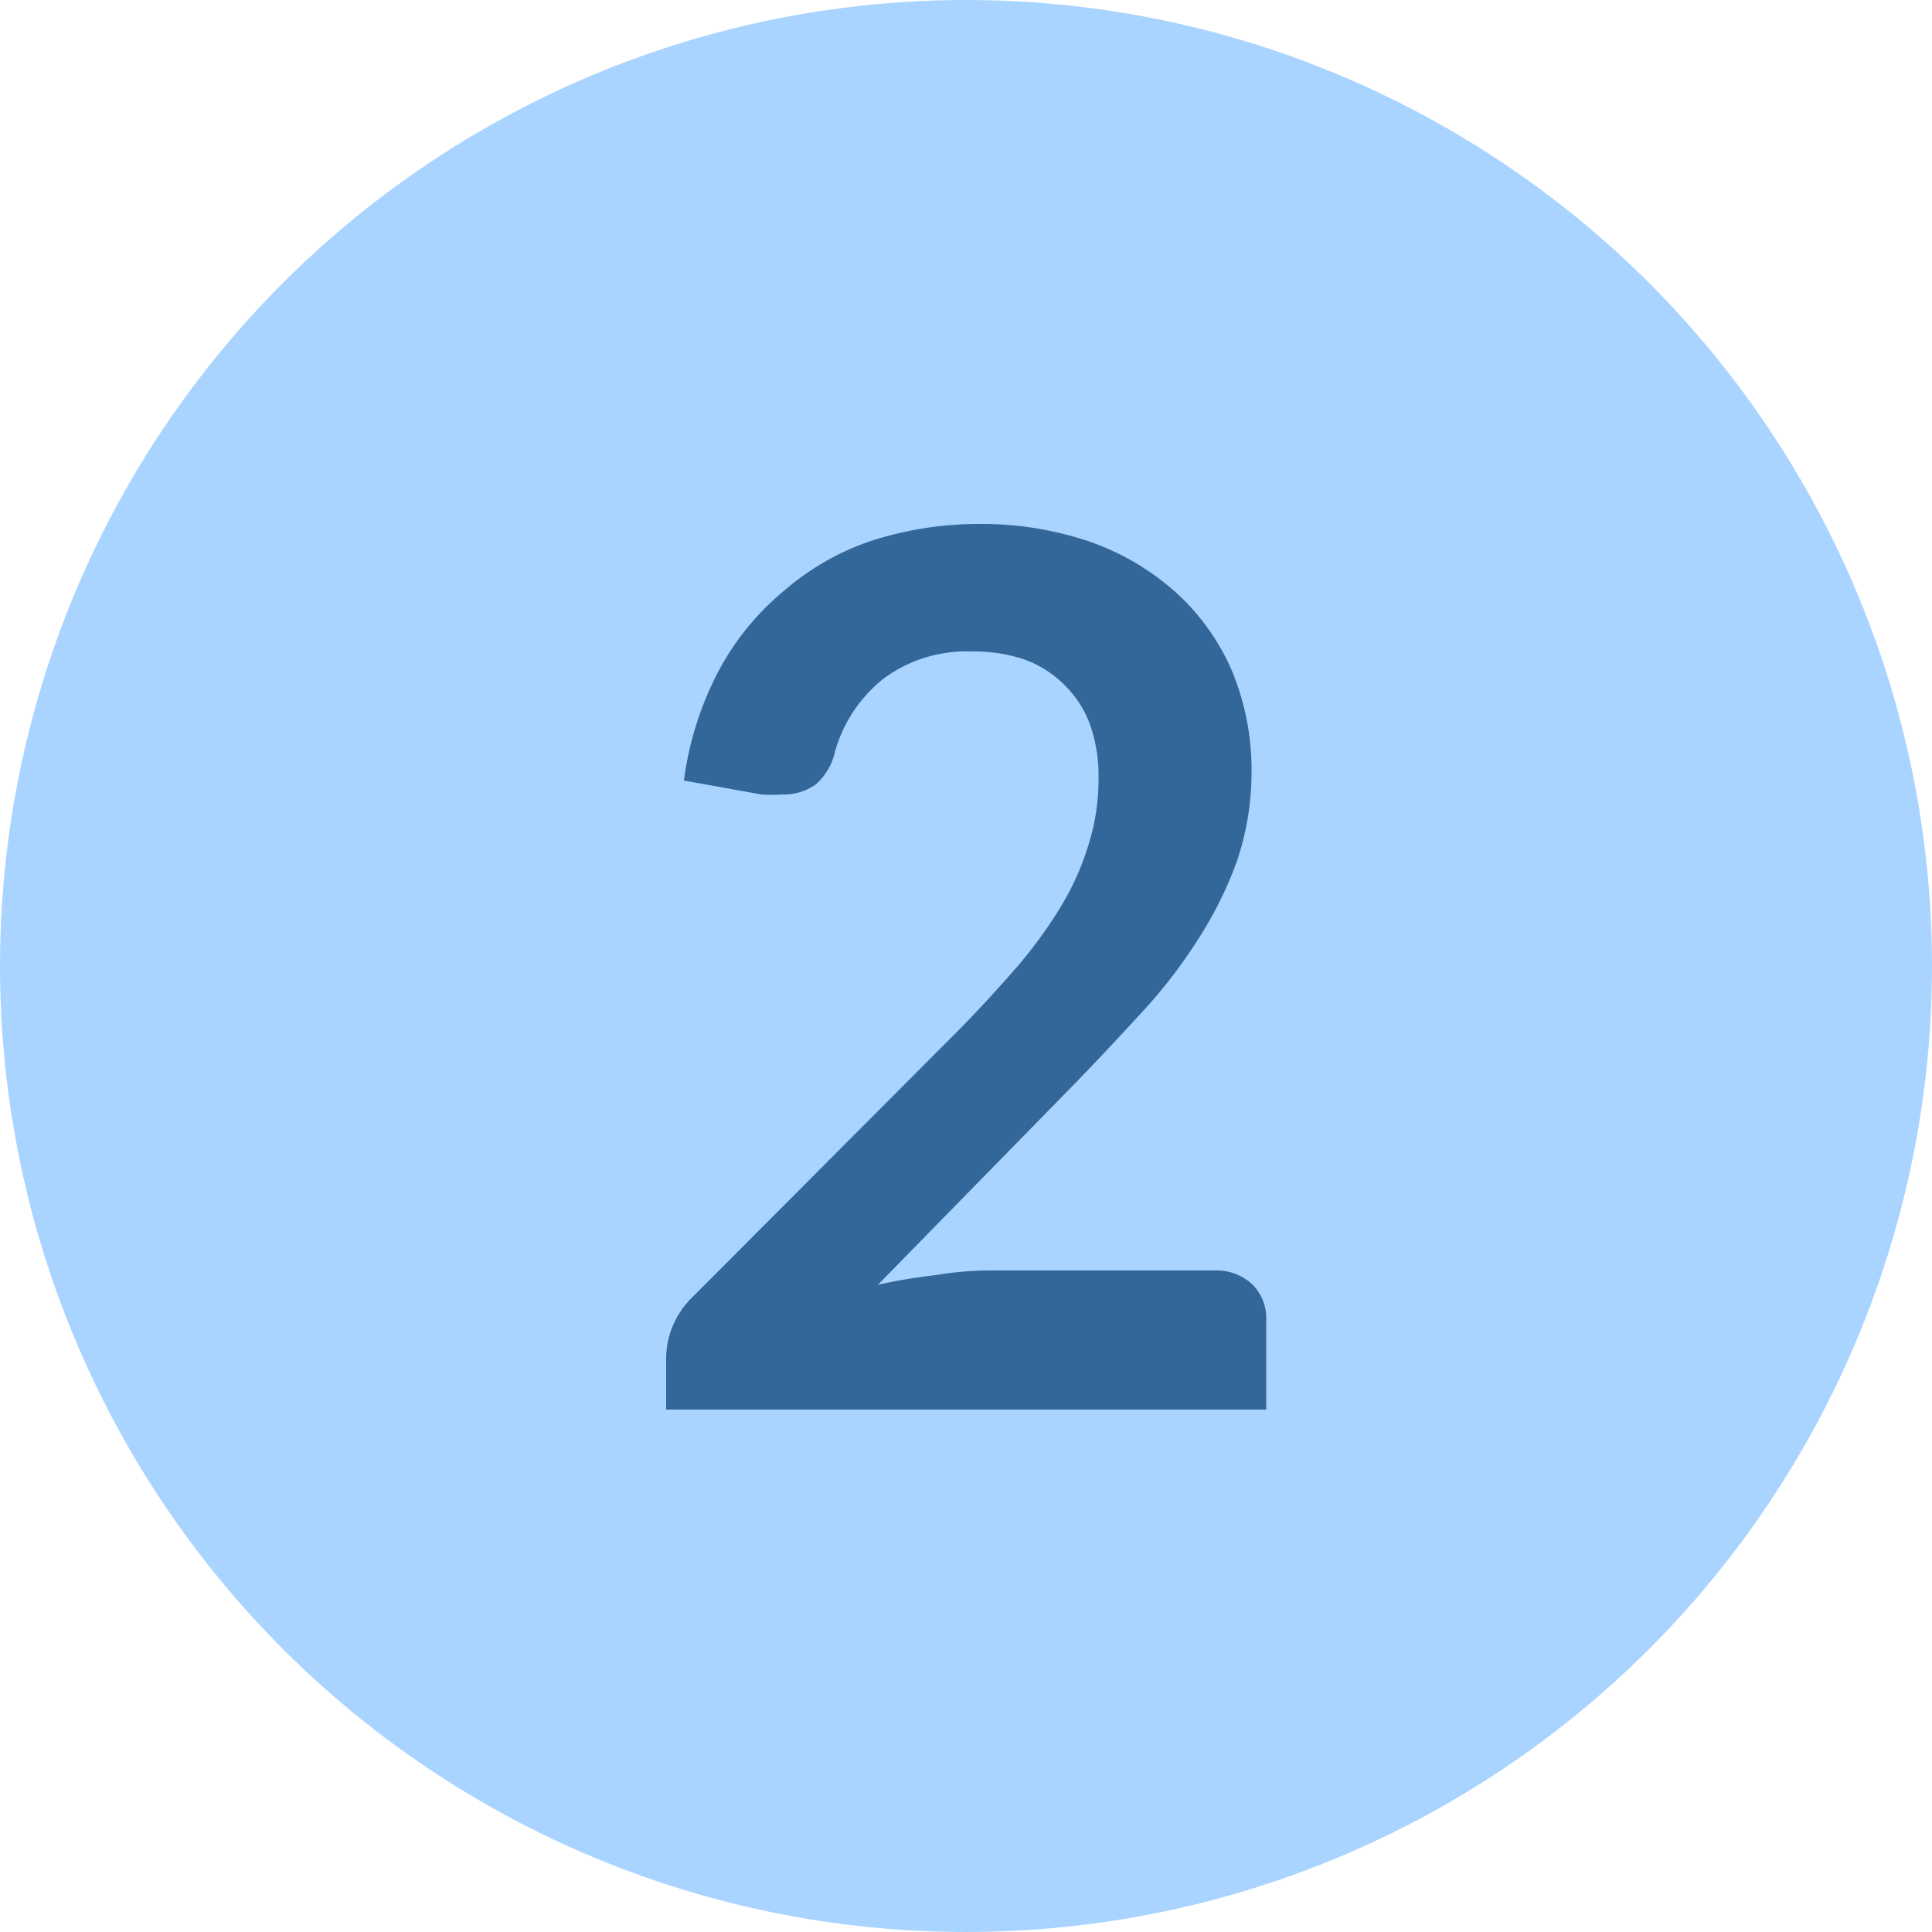 <svg xmlns="http://www.w3.org/2000/svg" viewBox="0 0 50 50"><defs><style>.a{fill:#9cf;opacity:0.84;}.b{fill:#369;}</style></defs><title>numbers</title><circle class="a" cx="25" cy="25" r="25"/><path class="b" d="M25.34,13.56a8.72,8.72,0,0,1,2.87.46,6.63,6.63,0,0,1,2.22,1.31,5.91,5.91,0,0,1,1.44,2A6.7,6.7,0,0,1,32.39,20,7.17,7.17,0,0,1,32,22.32a10.11,10.11,0,0,1-1,2,13.14,13.14,0,0,1-1.45,1.88c-.55.6-1.13,1.22-1.73,1.84l-5.1,5.21A14,14,0,0,1,24.22,33a8.37,8.37,0,0,1,1.37-.12H31.4a1.37,1.37,0,0,1,1,.35,1.23,1.23,0,0,1,.37.93v2.32H17.24V35.16a2.25,2.25,0,0,1,.16-.82,2.3,2.3,0,0,1,.53-.78l6.87-6.89c.57-.58,1.08-1.14,1.54-1.67a11.76,11.76,0,0,0,1.14-1.58,7,7,0,0,0,.7-1.59,5.59,5.59,0,0,0,.25-1.7,3.93,3.93,0,0,0-.24-1.43,2.75,2.75,0,0,0-.67-1,2.82,2.82,0,0,0-1-.63,4.07,4.07,0,0,0-1.35-.21,3.62,3.62,0,0,0-2.3.7,3.69,3.69,0,0,0-1.26,1.89,1.57,1.57,0,0,1-.51.86,1.43,1.43,0,0,1-.88.25,3.28,3.28,0,0,1-.52,0l-2-.36a8.43,8.43,0,0,1,.91-2.86,6.92,6.92,0,0,1,1.68-2.05A6.71,6.71,0,0,1,22.54,14,9.07,9.07,0,0,1,25.34,13.56Z"/></svg>